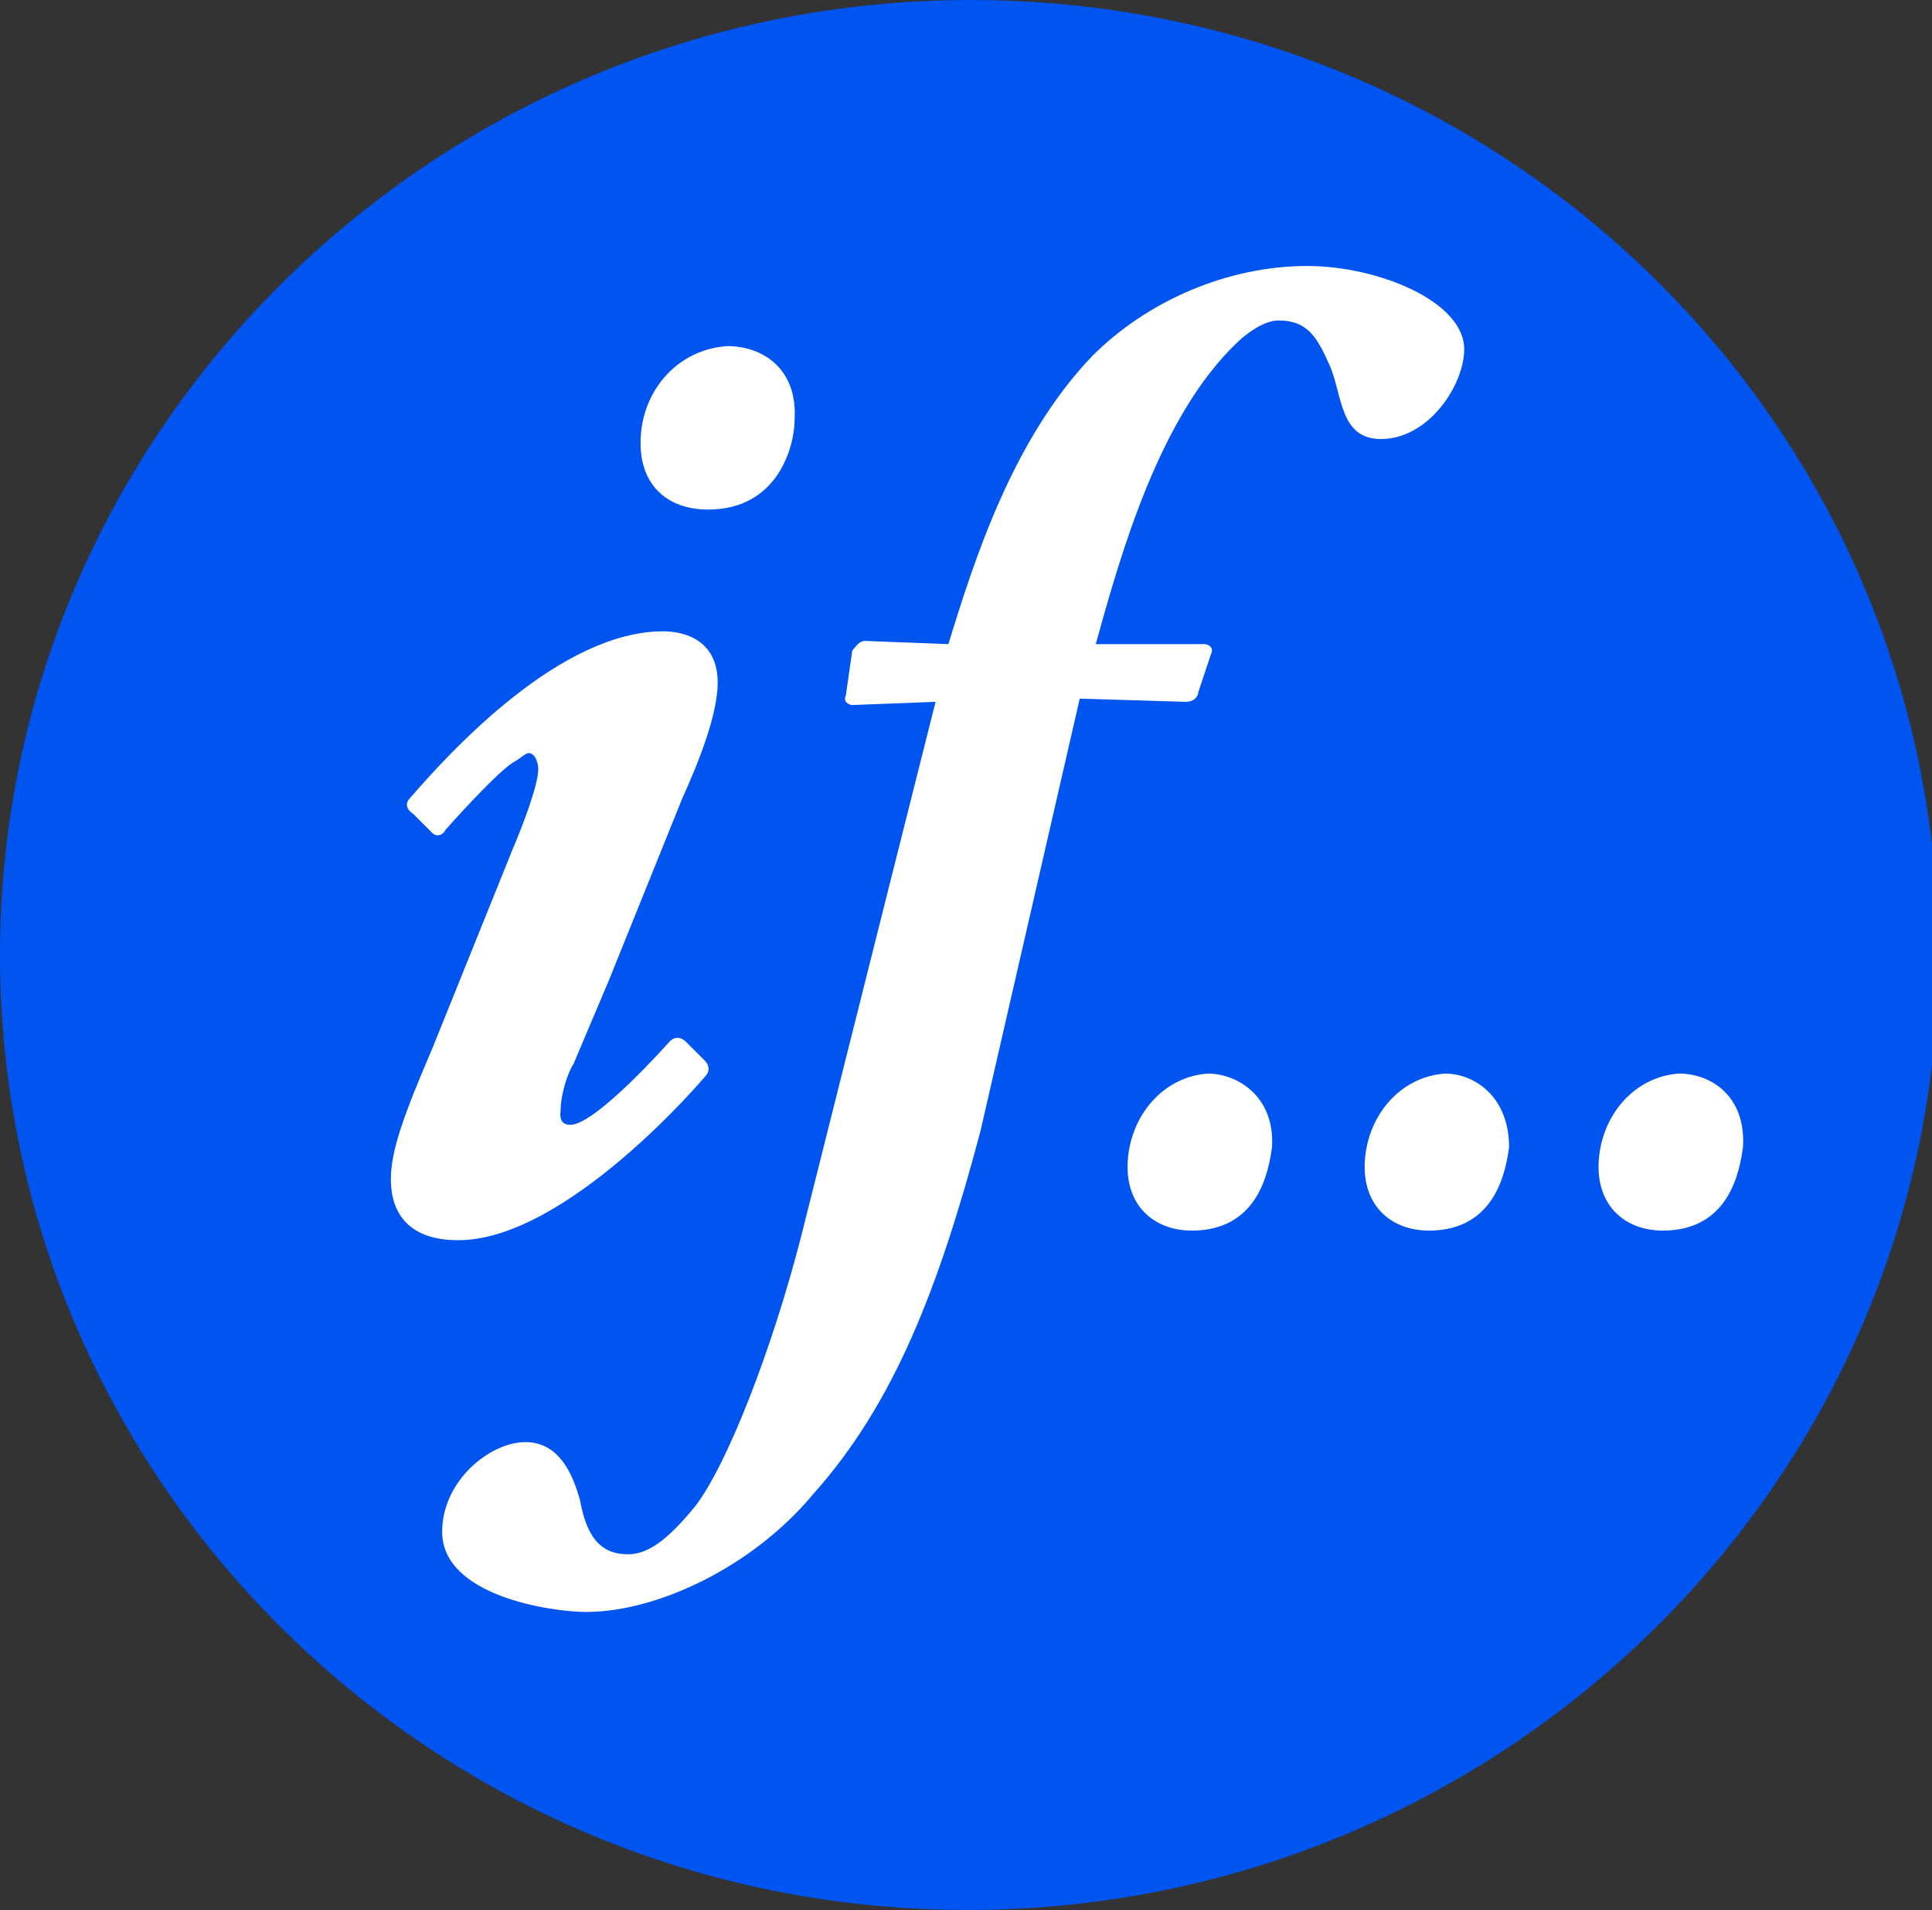 <?xml version="1.0" encoding="utf-8"?>
<!-- Generator: Adobe Illustrator 24.1.2, SVG Export Plug-In . SVG Version: 6.00 Build 0)  -->
<svg version="1.1" id="Layer_1" xmlns="http://www.w3.org/2000/svg" xmlns:xlink="http://www.w3.org/1999/xlink" x="0px" y="0px"
	 width="60.3px" height="59.6px" viewBox="0 0 60.3 59.6" style="enable-background:new 0 0 60.3 59.6;" xml:space="preserve">
<rect x="0" y="0" width="60.3" height="59.6" fill="#333333" stroke="none"/>
<style type="text/css">
	.st0{fill:#0054F0;}
	.st1{fill:#FFFFFF;}
</style>
<path class="st0" d="M60.5,29.8c0,16.4-13.6,29.8-30.3,29.8S0,46.2,0,29.8S13.6,0,30.3,0S60.5,13.3,60.5,29.8z"/>
<g>
	<path class="st1" d="M26.4,21.7c-0.1,0.2,0.1,0.3,0.2,0.3l2.6-0.1c0,0-3.5,13.9-4.2,16.7c-0.9,3.5-2.3,7.1-3.3,8.4
		c-0.9,1.1-1.5,1.5-2.1,1.5c-0.9,0-1.3-0.6-1.5-1.7c-0.2-0.7-0.6-1.8-1.7-1.8c-1.1,0-2.6,1.2-2.6,2.8c0,2,3.4,2.5,4.5,2.5
		c2.2,0,5.2-1.4,7.1-3.7c2.5-2.8,3.9-6.4,5.2-11.3l3.1-13.5l3.3,0.1c0.3,0,0.4-0.2,0.4-0.3l0.4-1.2c0.1-0.2-0.1-0.3-0.2-0.3h-3.4
		c0.8-2.9,2-7.1,4.4-9.4c0.2-0.2,0.8-0.7,1.3-0.7c0.9,0,1.2,0.5,1.6,1.4c0.4,0.9,0.3,2.3,1.6,2.3c1.5,0,2.6-1.7,2.6-2.8
		c0-1.5-2.7-2.6-4.9-2.6c-2.5,0-5,1.1-6.7,2.8c-2.5,2.6-3.7,6.4-4.5,9l-2.6-0.1c-0.2,0-0.3,0.2-0.4,0.3L26.4,21.7z M39.7,35.8
		c-0.1,0.7-0.4,2.6-2.5,2.6c-1.2,0-2.1-0.8-2-2.2c0.1-1.4,1.1-2.6,2.5-2.7C38.6,33.5,39.8,34.2,39.7,35.8z M47.1,35.8
		c-0.1,0.7-0.4,2.6-2.5,2.6c-1.2,0-2.1-0.8-2-2.2c0.1-1.4,1.1-2.6,2.5-2.7C46,33.5,47.1,34.2,47.1,35.8z M54.4,35.8
		c-0.1,0.7-0.4,2.6-2.5,2.6c-1.2,0-2.1-0.8-2-2.2c0.1-1.4,1.1-2.6,2.5-2.7C53.4,33.5,54.5,34.2,54.4,35.8z M22.7,10.8
		c-1.5,0.1-2.6,1.3-2.7,2.8c-0.1,1.5,0.8,2.3,2.1,2.3c2.2,0,2.7-2,2.7-2.8C24.9,11.5,23.8,10.8,22.7,10.8z"/>
	<path class="st1" d="M19,30.6l2.3-5.7c0.5-1.1,1.1-2.6,1.1-3.6c0-1.3-1-1.6-1.7-1.6c-3.2,0-6.6,3.7-7.9,5.2
		c-0.1,0.1-0.2,0.3,0.1,0.5l0.6,0.6c0.1,0.1,0.3,0.1,0.4-0.1c0,0,1.5-1.7,2.1-2.1c0.2-0.1,0.4-0.3,0.5-0.3c0.2,0,0.3,0.3,0.3,0.5
		c0,0.5-0.5,1.8-0.8,2.5l-2.5,6.2c-0.9,2.1-1.3,3.2-1.3,4.1c0,1.1,0.6,1.9,2.1,1.9c3.4,0,7.7-5.1,7.7-5.1c0.2-0.2,0.1-0.4,0-0.5
		l-0.6-0.6c-0.1-0.1-0.3-0.2-0.5,0c0,0-2.3,2.6-3.1,2.6c-0.4,0-0.3-0.4-0.3-0.5c0-0.4,0.2-1.1,0.4-1.4L19,30.6z"/>
</g>
</svg>
